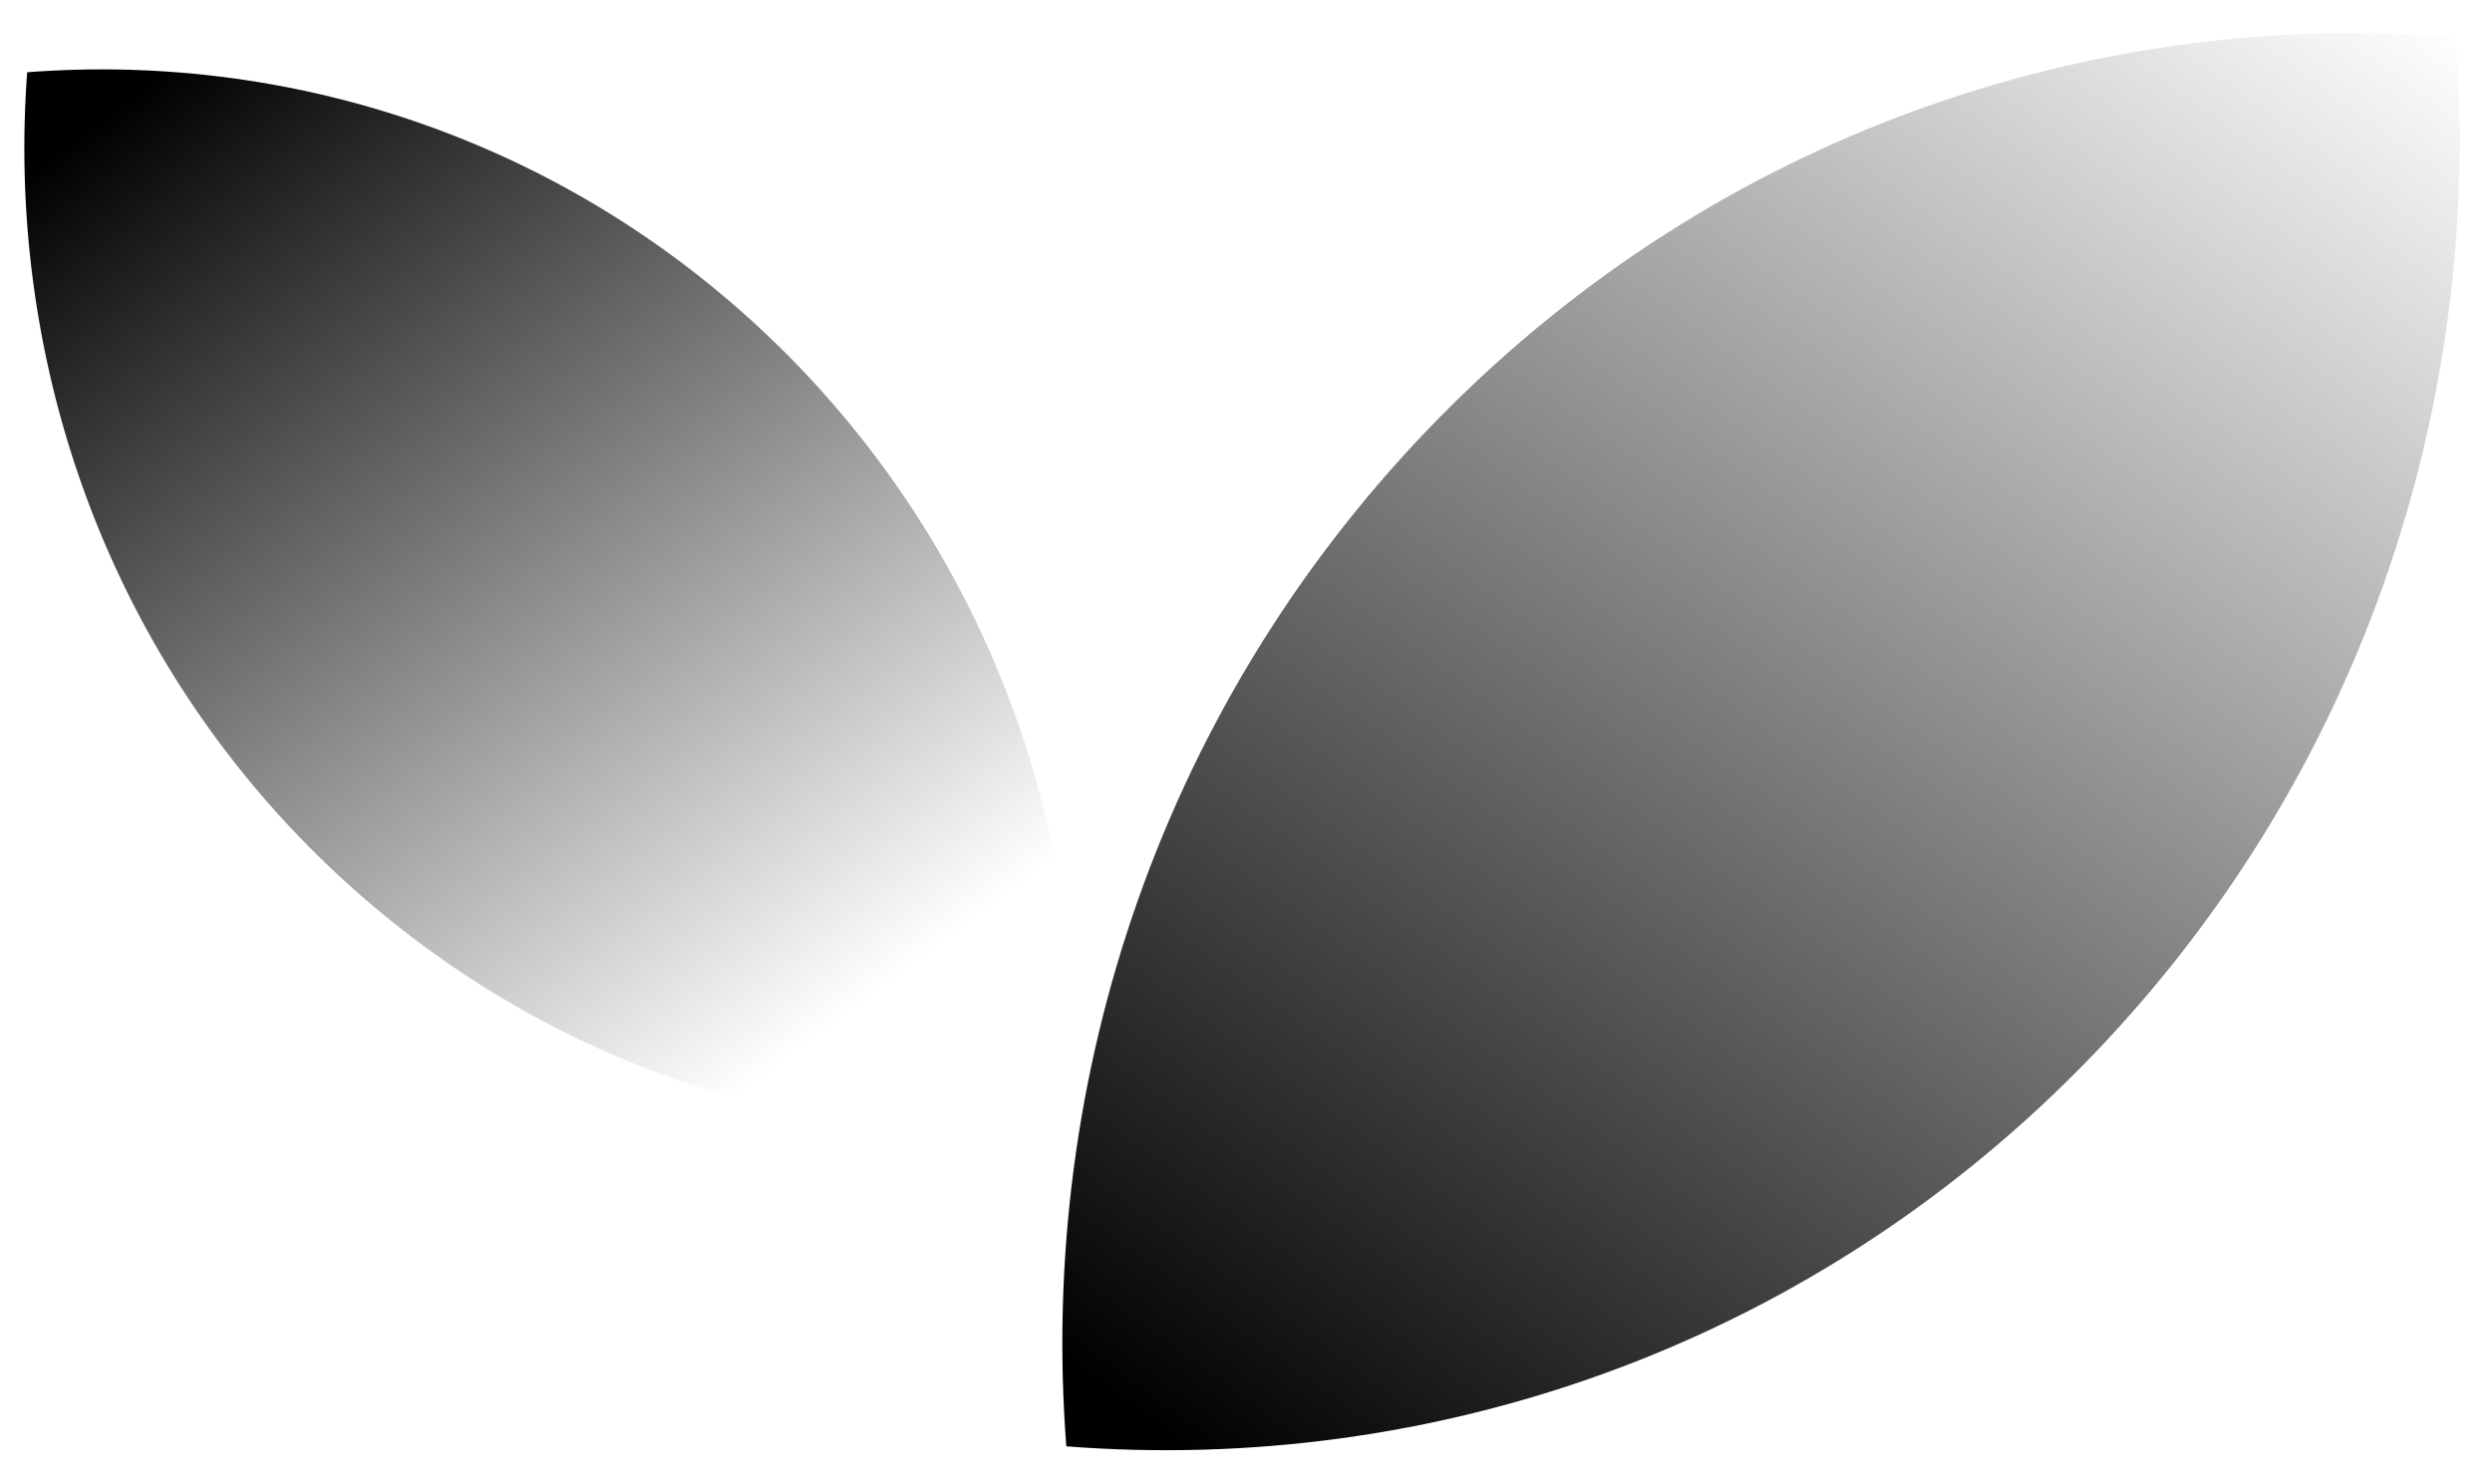 <svg width="89" height="53" viewBox="0 0 89 53" fill="none" xmlns="http://www.w3.org/2000/svg">
<path d="M51.448 14.875C41.506 24.963 37.066 38.477 38.083 51.663C51.078 52.671 64.42 48.167 74.34 38.102C84.26 28.037 88.722 14.499 87.705 1.314C74.71 0.305 61.368 4.809 51.448 14.875Z" fill="url(#paint0_linear_97_3316)" fill-opacity="0.8" style=""/>
<path d="M28.21 12.763C35.679 20.341 39.008 30.5 38.245 40.401C28.488 41.152 18.475 37.773 11.007 30.219C3.538 22.664 0.231 12.482 0.971 2.581C10.729 1.83 20.741 5.209 28.21 12.763Z" fill="url(#paint1_linear_97_3316)" fill-opacity="0.8" style=""/>
<defs>
<linearGradient id="paint0_linear_97_3316" x1="50" y1="57.5" x2="100.5" y2="-11.5" gradientUnits="userSpaceOnUse">
<stop stop-color="#02CE2E" style="stop-color:#02CE2E;stop-color:color(display-p3 0.006 0.809 0.18);stop-opacity:1;"/>
<stop offset="0.793" stop-color="#02CE2E" stop-opacity="0" style="stop-color:none;stop-opacity:0;"/>
</linearGradient>
<linearGradient id="paint1_linear_97_3316" x1="38" y1="44" x2="6.5" y2="2" gradientUnits="userSpaceOnUse">
<stop offset="0.207" stop-color="#02CE2E" stop-opacity="0" style="stop-color:none;stop-opacity:0;"/>
<stop offset="1" stop-color="#02CE2E" style="stop-color:#02CE2E;stop-color:color(display-p3 0.006 0.809 0.18);stop-opacity:1;"/>
</linearGradient>
</defs>
</svg>
